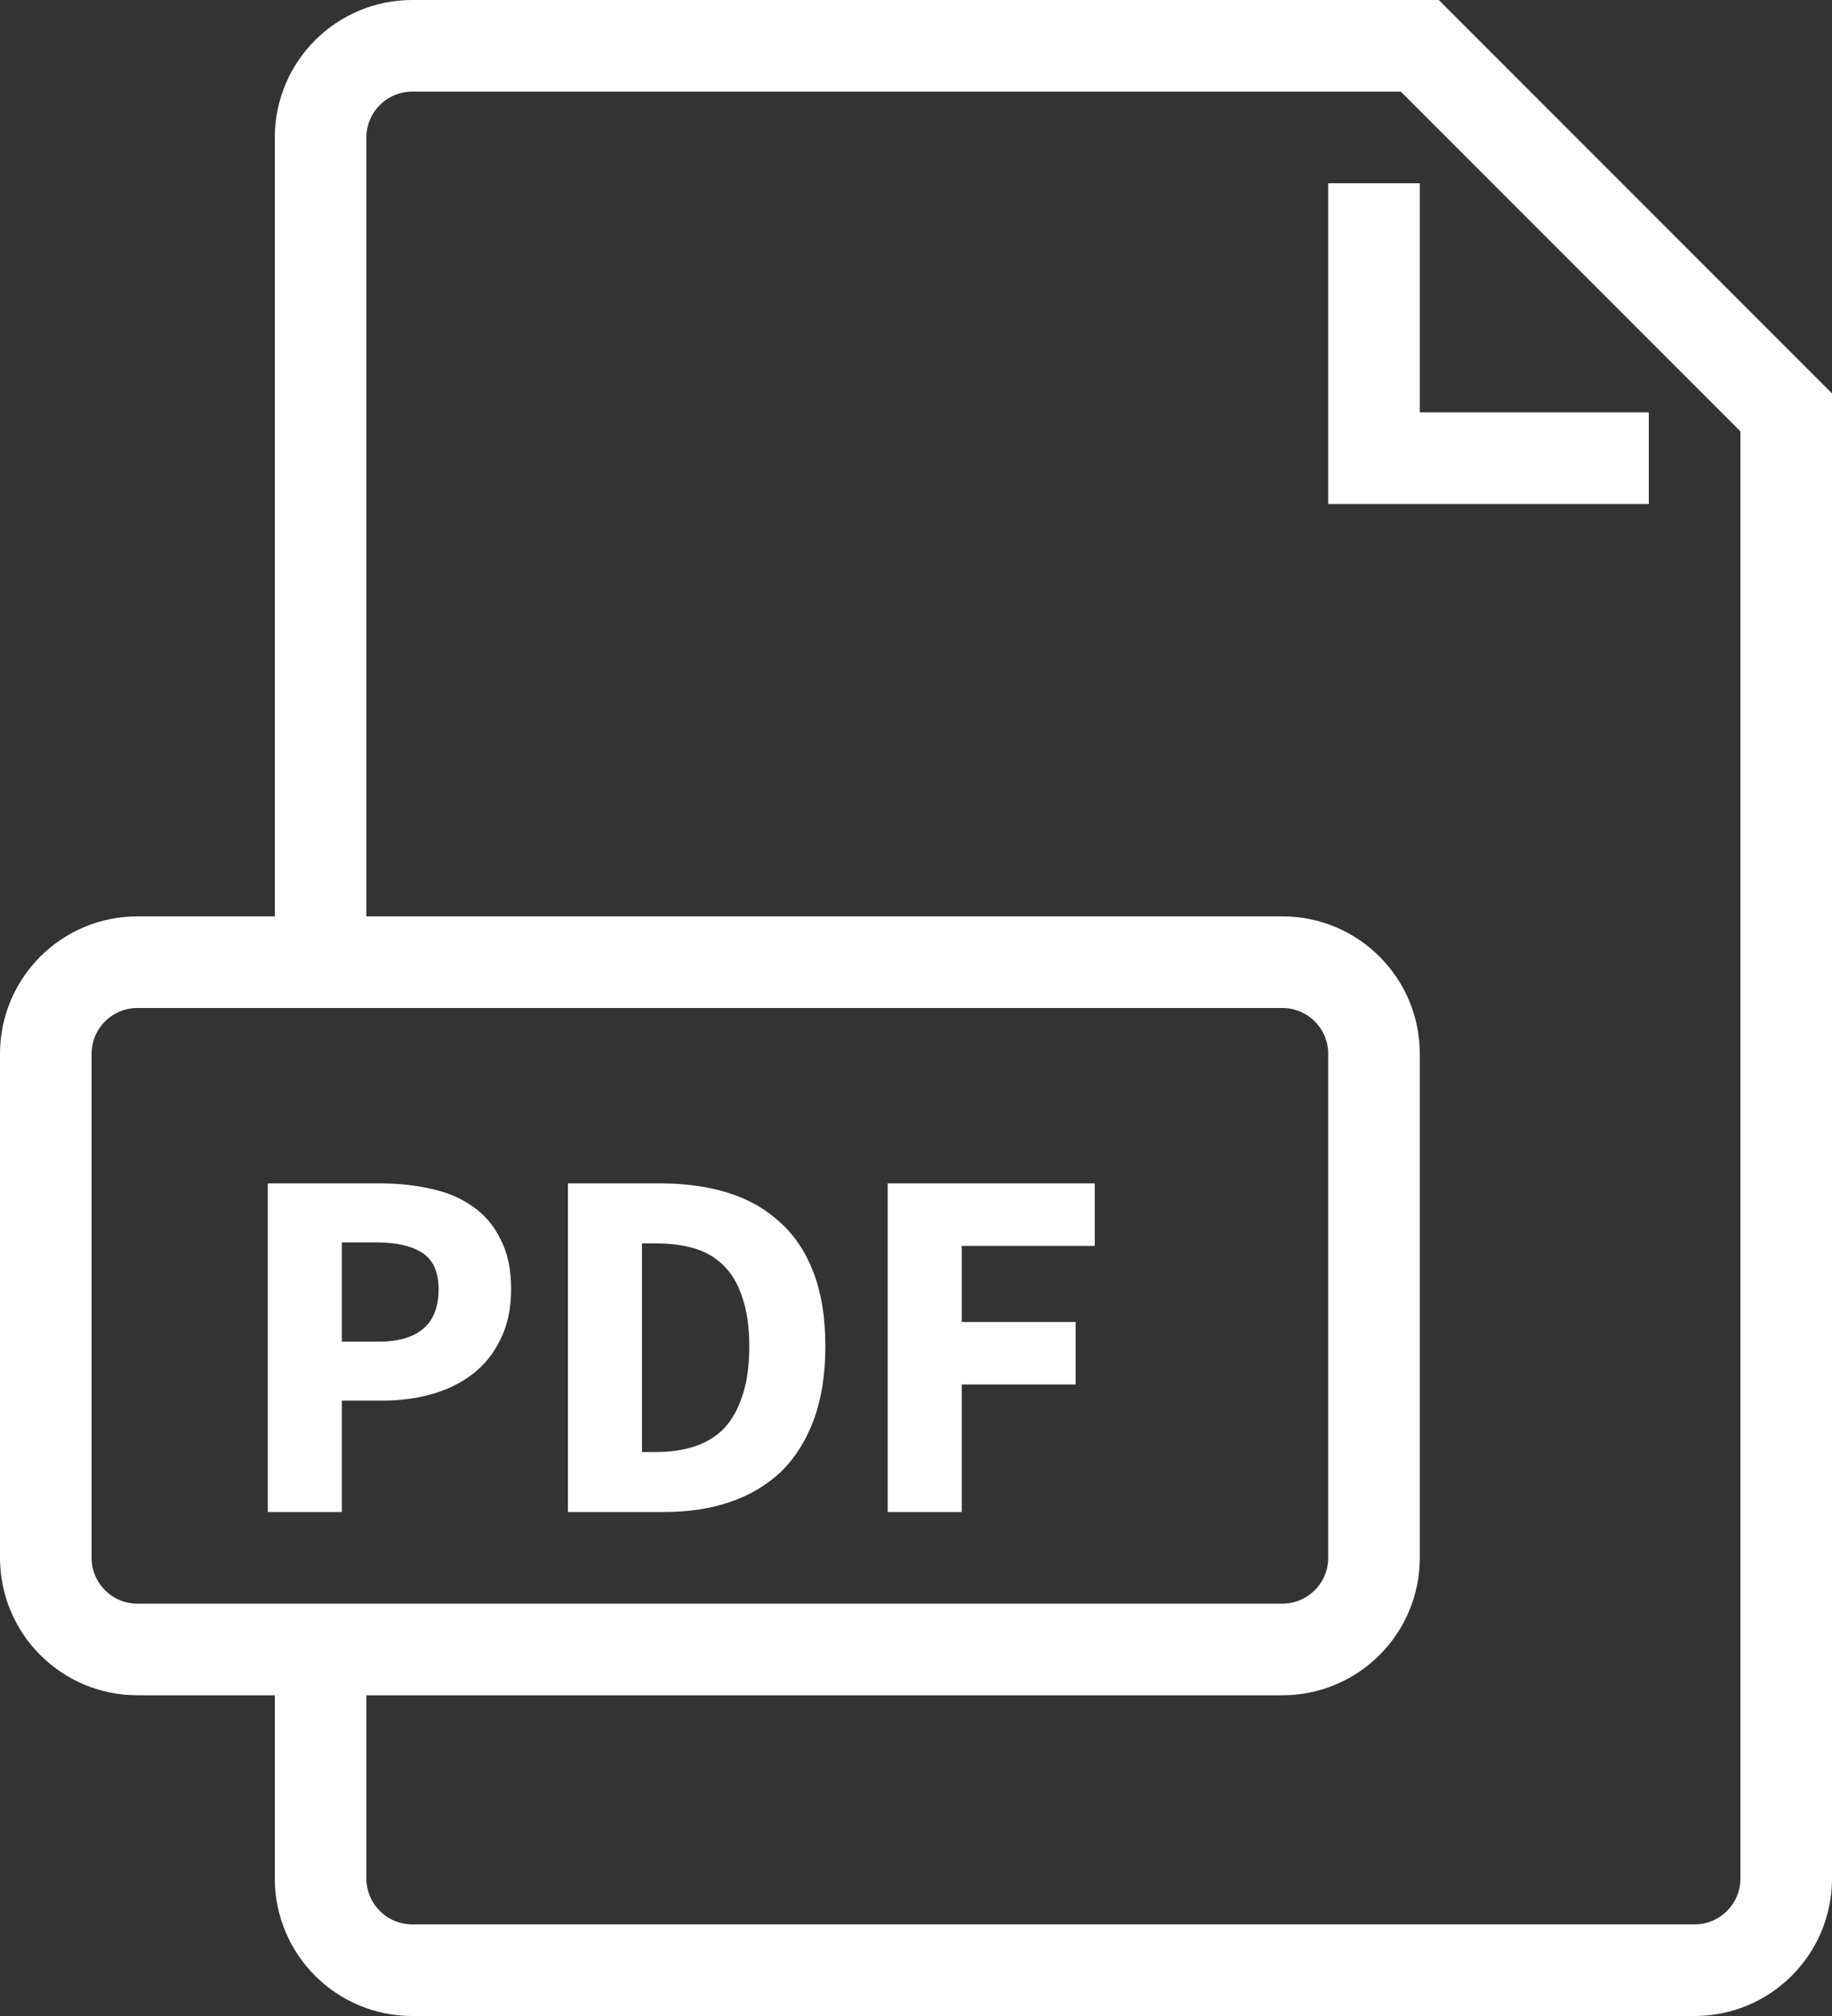 <svg width="40" height="44" viewBox="0 0 40 44" fill="none" xmlns="http://www.w3.org/2000/svg">
<rect x="0" y="0" width="40" height="44" fill="#333333" stroke="none"/>
<path d="M5.847 33V25.828H8.311C8.707 25.828 9.077 25.868 9.422 25.949C9.767 26.022 10.067 26.151 10.324 26.334C10.581 26.51 10.782 26.748 10.929 27.049C11.083 27.342 11.16 27.705 11.16 28.138C11.16 28.556 11.083 28.919 10.929 29.227C10.782 29.535 10.581 29.788 10.324 29.986C10.067 30.184 9.77 30.331 9.433 30.426C9.096 30.521 8.736 30.569 8.355 30.569H7.464V33H5.847ZM7.464 29.282H8.256C9.136 29.282 9.576 28.901 9.576 28.138C9.576 27.764 9.459 27.5 9.224 27.346C8.989 27.192 8.652 27.115 8.212 27.115H7.464V29.282ZM12.4 33V25.828H14.424C14.974 25.828 15.469 25.898 15.909 26.037C16.349 26.176 16.726 26.393 17.042 26.686C17.357 26.972 17.599 27.339 17.768 27.786C17.936 28.233 18.021 28.765 18.021 29.381C18.021 29.997 17.936 30.532 17.768 30.987C17.599 31.442 17.361 31.819 17.053 32.12C16.745 32.413 16.374 32.633 15.942 32.78C15.516 32.927 15.04 33 14.512 33H12.4ZM14.017 31.691H14.325C14.633 31.691 14.911 31.651 15.161 31.57C15.41 31.489 15.623 31.361 15.799 31.185C15.975 31.002 16.11 30.763 16.206 30.47C16.308 30.177 16.36 29.814 16.36 29.381C16.36 28.956 16.308 28.6 16.206 28.314C16.11 28.021 15.975 27.79 15.799 27.621C15.623 27.445 15.41 27.32 15.161 27.247C14.911 27.174 14.633 27.137 14.325 27.137H14.017V31.691ZM19.382 33V25.828H23.903V27.192H20.999V28.853H23.485V30.217H20.999V33H19.382Z" fill="#fff"/>
<path d="M7 21V3C7 1.896 7.896 1 9 1H31L39 9V41C39 42.104 38.104 43 37 43H9C7.896 43 7 42.104 7 41V36" stroke="#fff" stroke-width="2"/>
<path d="M36 10H30V4" stroke="#fff" stroke-width="2"/>
<path fill-rule="evenodd" clip-rule="evenodd" d="M28 36H3C1.896 36 1 35.104 1 34V23C1 21.896 1.896 21 3 21H28C29.104 21 30 21.896 30 23V34C30 35.104 29.104 36 28 36Z" stroke="#fff" stroke-width="2"/>
</svg>
